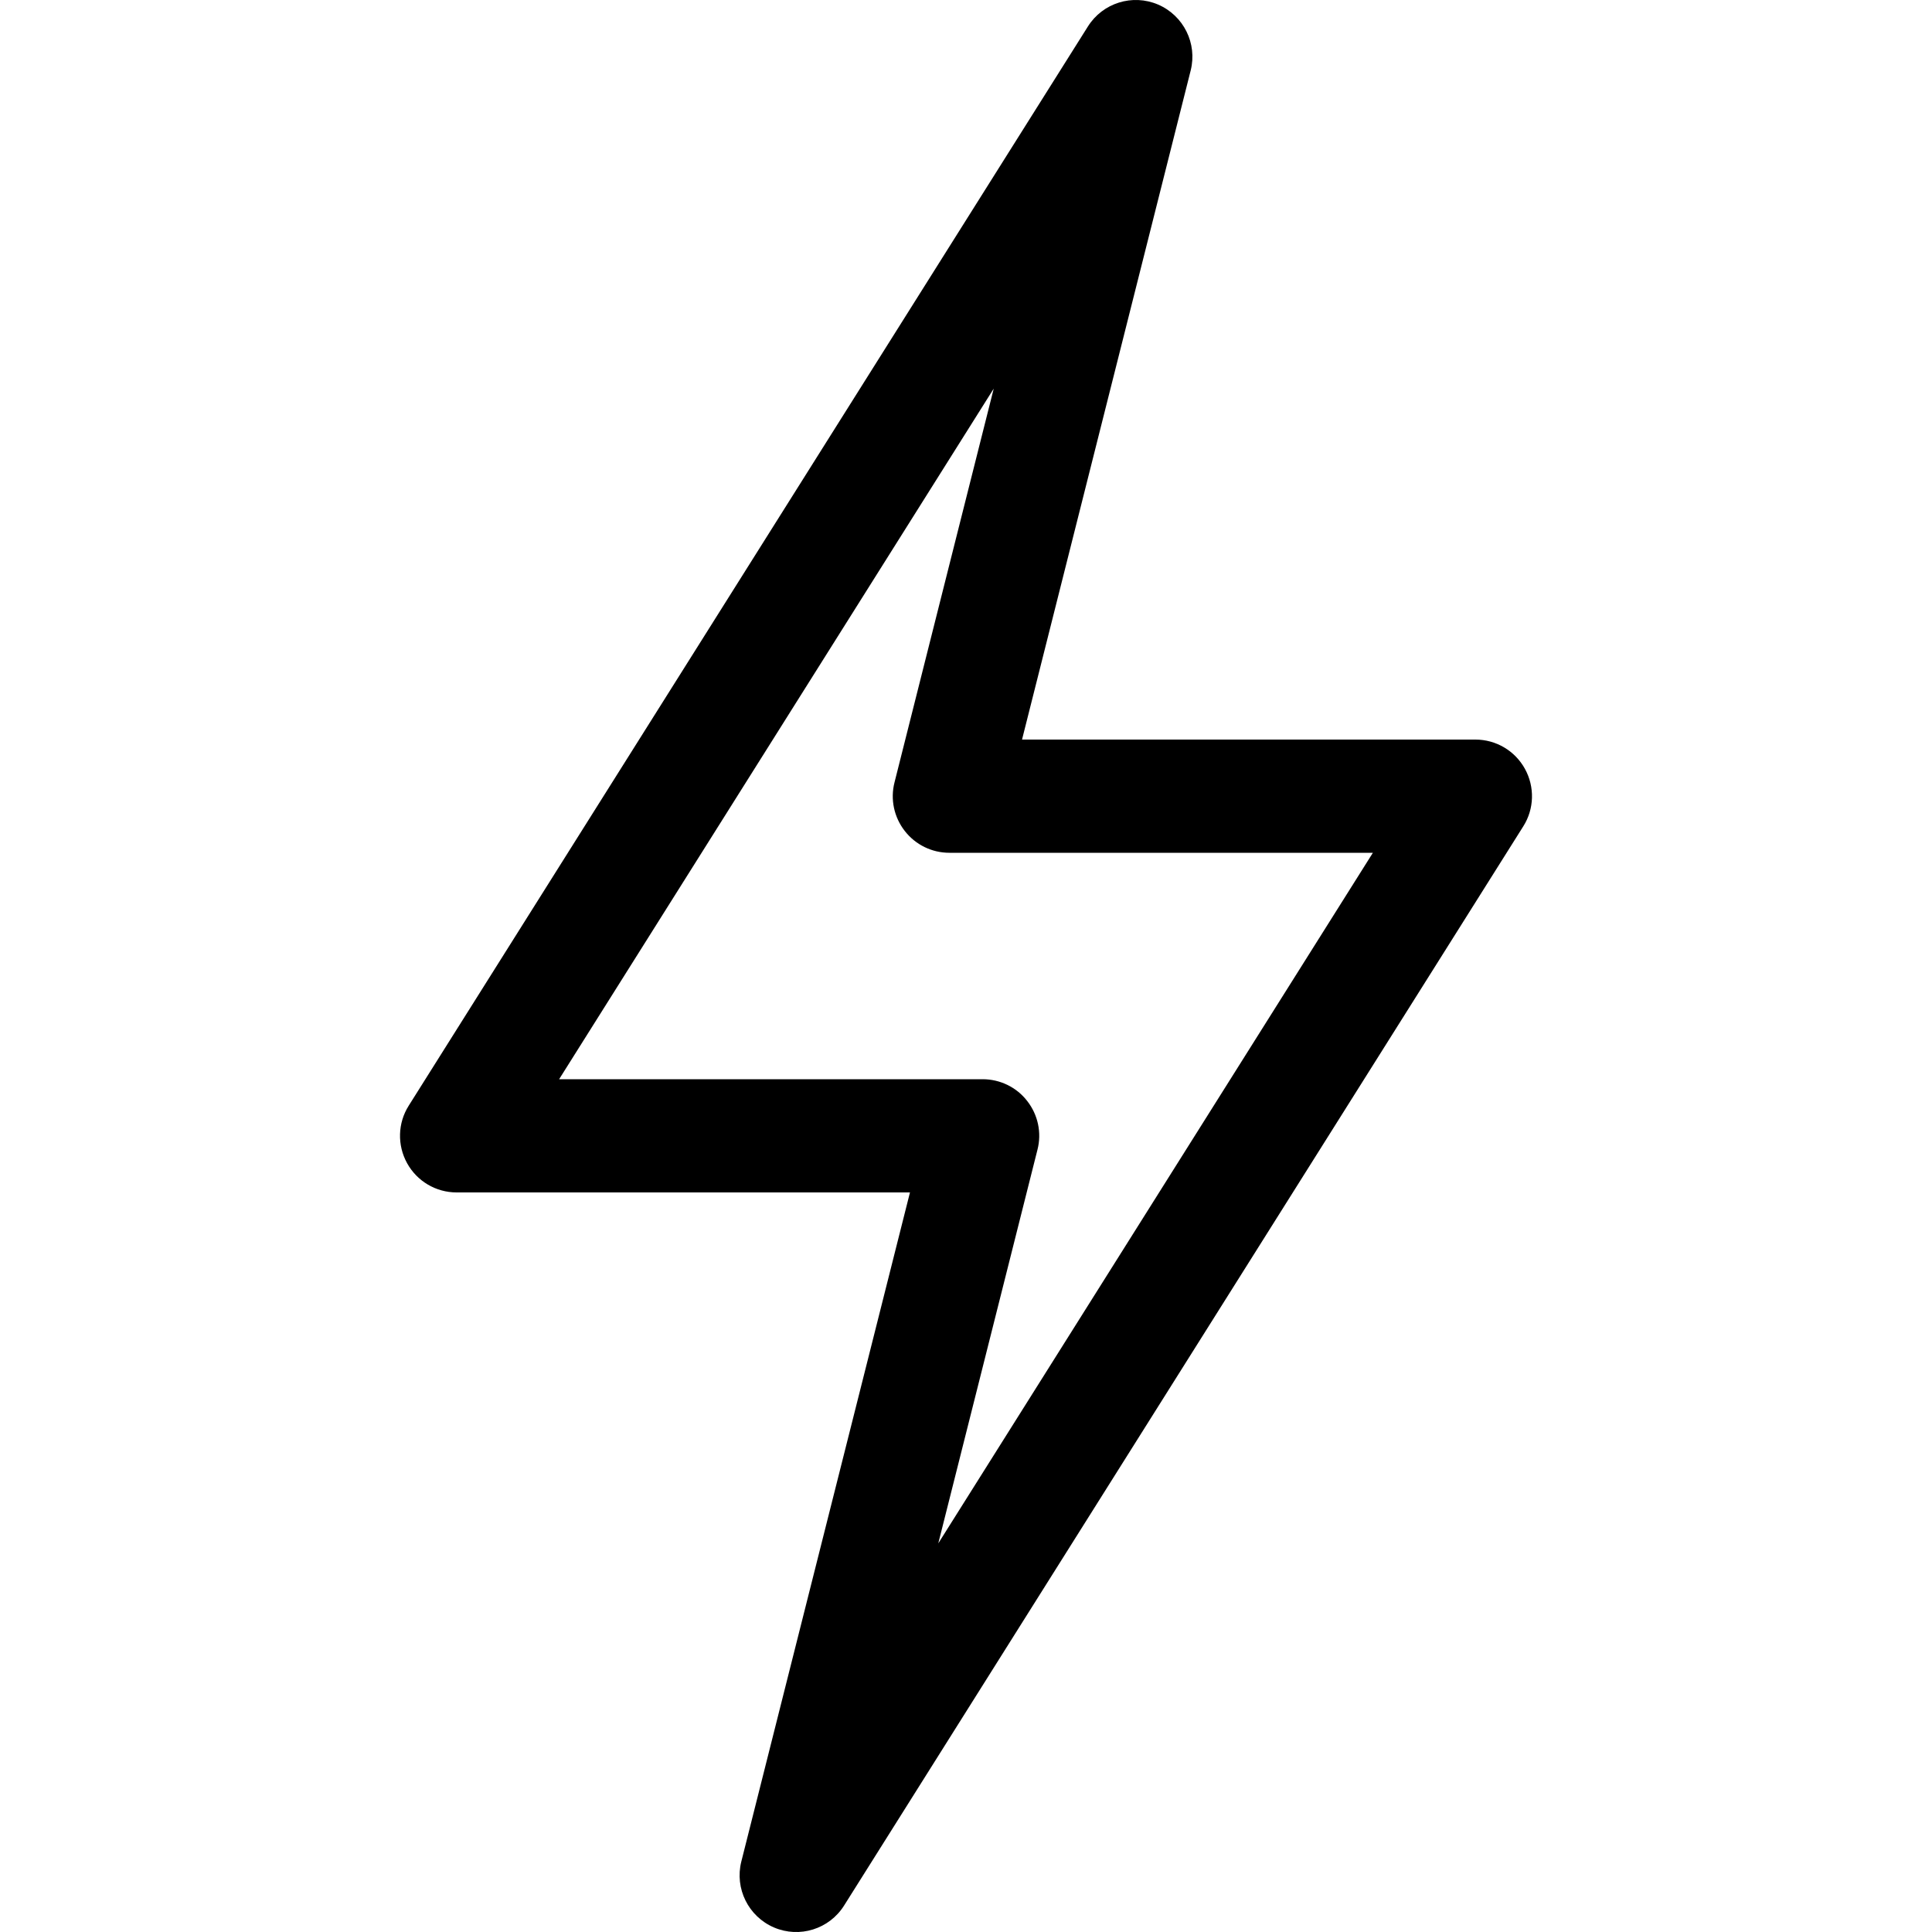 <svg width="20" height="20" viewBox="0 0 20 20" fill="none" xmlns="http://www.w3.org/2000/svg">
  <g clip-path="url(#clip0_11236_24341)">
    <path d="M8.012 19.953C8.276 20.066 8.584 19.971 8.738 19.726L15.769 8.554C15.883 8.374 15.889 8.146 15.786 7.959C15.683 7.772 15.487 7.656 15.273 7.656H10.58L12.326 0.729C12.396 0.45 12.253 0.161 11.988 0.047C11.723 -0.066 11.415 0.03 11.262 0.274L4.231 11.446C4.117 11.626 4.111 11.854 4.214 12.041C4.317 12.228 4.513 12.344 4.727 12.344H9.42L7.674 19.271C7.604 19.55 7.747 19.839 8.012 19.953V19.953ZM5.788 11.172L10.287 4.023L9.26 8.099C9.215 8.274 9.255 8.46 9.366 8.602C9.477 8.745 9.647 8.828 9.828 8.828H14.212L9.713 15.977L10.74 11.901C10.785 11.726 10.745 11.54 10.634 11.398C10.524 11.255 10.353 11.172 10.172 11.172H5.788Z" fill="black"/>
  </g>
  <defs>
    <clipPath id="clip0_11236_24341">
      <rect width="20" height="20" fill="white"/>
    </clipPath>
  </defs>
</svg>
